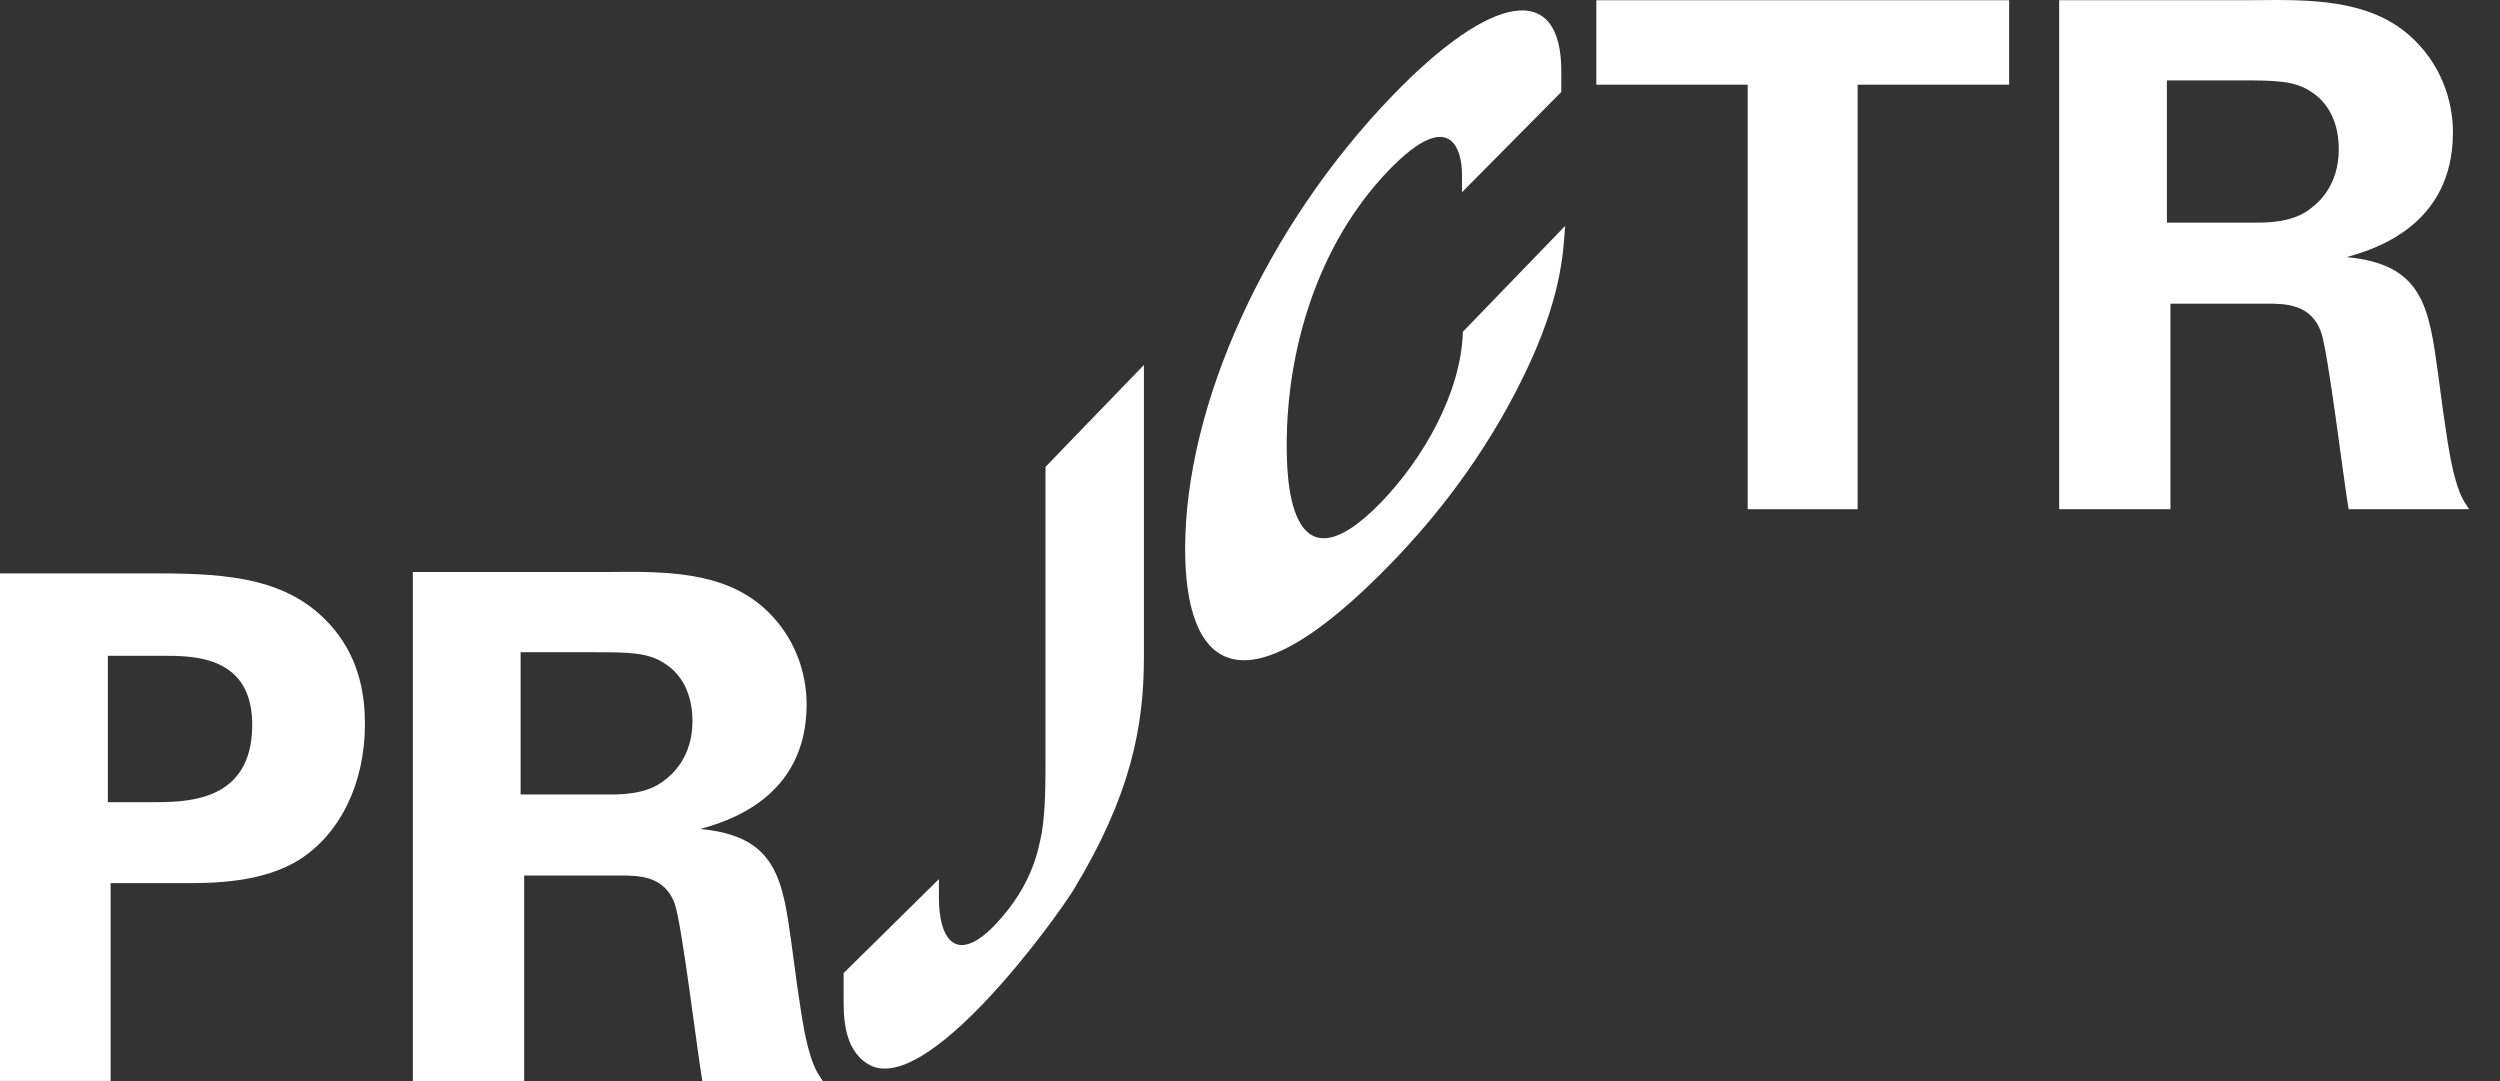 <svg width="74" height="32" viewBox="0 0 74 32" fill="none" xmlns="http://www.w3.org/2000/svg">
<rect x="0" y="0" width="74" height="32" fill="#333333" stroke="none"/>
<path d="M0 16.973H4.649C6.817 16.973 8.631 17.119 9.883 18.619C10.676 19.578 10.802 20.66 10.802 21.432C10.802 23.184 10.073 24.663 8.883 25.433C7.777 26.141 6.255 26.141 5.462 26.141H3.274V31.995H0V16.973ZM3.192 23.745H4.485C5.526 23.745 7.466 23.745 7.466 21.453C7.466 19.411 5.734 19.411 4.818 19.411H3.192V23.745Z" fill="white"/>
<path d="M12.22 16.931H17.996C19.664 16.911 21.352 16.911 22.563 17.952C23.502 18.765 23.876 19.87 23.876 20.85C23.876 23.663 21.457 24.33 20.728 24.538C23.001 24.745 23.168 26.038 23.438 27.997C23.666 29.769 23.792 30.497 23.897 30.915C24.064 31.582 24.189 31.749 24.356 32H20.79C20.644 31.166 20.184 27.353 19.977 26.768C19.684 25.915 18.891 25.915 18.35 25.915H15.515V32H12.22V16.931ZM15.41 23.517H18.016C18.391 23.517 19.143 23.517 19.664 23.099C19.892 22.932 20.497 22.412 20.497 21.348C20.497 20.327 19.997 19.847 19.705 19.66C19.204 19.306 18.599 19.306 17.578 19.306H15.41V23.517Z" fill="white"/>
<path d="M51.735 2.507H47.252V0.007H59.47V2.507H54.986V15.073H51.732V2.507H51.735Z" fill="white"/>
<path d="M60.951 0.005H66.726C68.394 -0.016 70.082 -0.016 71.293 1.025C72.232 1.838 72.607 2.944 72.607 3.923C72.607 6.736 70.187 7.403 69.459 7.611C71.732 7.819 71.898 9.111 72.168 11.07C72.397 12.842 72.522 13.57 72.627 13.988C72.794 14.655 72.92 14.822 73.086 15.073H69.52C69.374 14.24 68.915 10.426 68.707 9.842C68.414 8.988 67.622 8.988 67.08 8.988H64.245V15.073H60.951V0.005ZM64.14 6.59H66.747C67.121 6.59 67.873 6.59 68.394 6.172C68.622 6.006 69.228 5.485 69.228 4.421C69.228 3.4 68.727 2.921 68.435 2.733C67.935 2.38 67.329 2.38 66.308 2.38H64.14V6.59Z" fill="white"/>
<path d="M30.947 22.45C30.947 23.156 30.947 23.989 30.835 24.661C30.741 25.108 30.584 26.166 29.489 27.337C28.368 28.538 27.792 27.903 27.792 26.567C27.792 26.373 27.792 26.567 27.792 26.567V26.022L24.971 28.803V29.506C24.971 29.506 24.971 28.947 24.971 29.506C24.971 30.066 24.959 31.032 25.677 31.488C27.381 32.566 31.26 27.186 31.781 26.332C33.469 23.547 33.86 21.51 33.86 19.45V10.803L30.947 13.819V22.45Z" fill="white"/>
<path d="M43.302 9.819C43.247 11.657 42.096 13.609 40.89 14.858C38.087 17.758 38.087 13.956 38.087 13.159C38.087 10.396 38.977 7.247 41.111 5.037C42.98 3.103 43.275 4.505 43.275 5.151C43.275 5.663 43.275 5.69 43.275 5.69L46.213 2.724L46.215 2.11C46.215 -0.562 44.154 -0.21 41.223 2.824C37.456 6.725 35.08 12.002 35.08 16.251C35.08 19.571 36.583 21.427 41.205 16.646C42.429 15.379 43.933 13.543 45.121 11.09C46.197 8.864 46.272 7.544 46.327 6.688L43.302 9.819Z" fill="white"/>
</svg>
